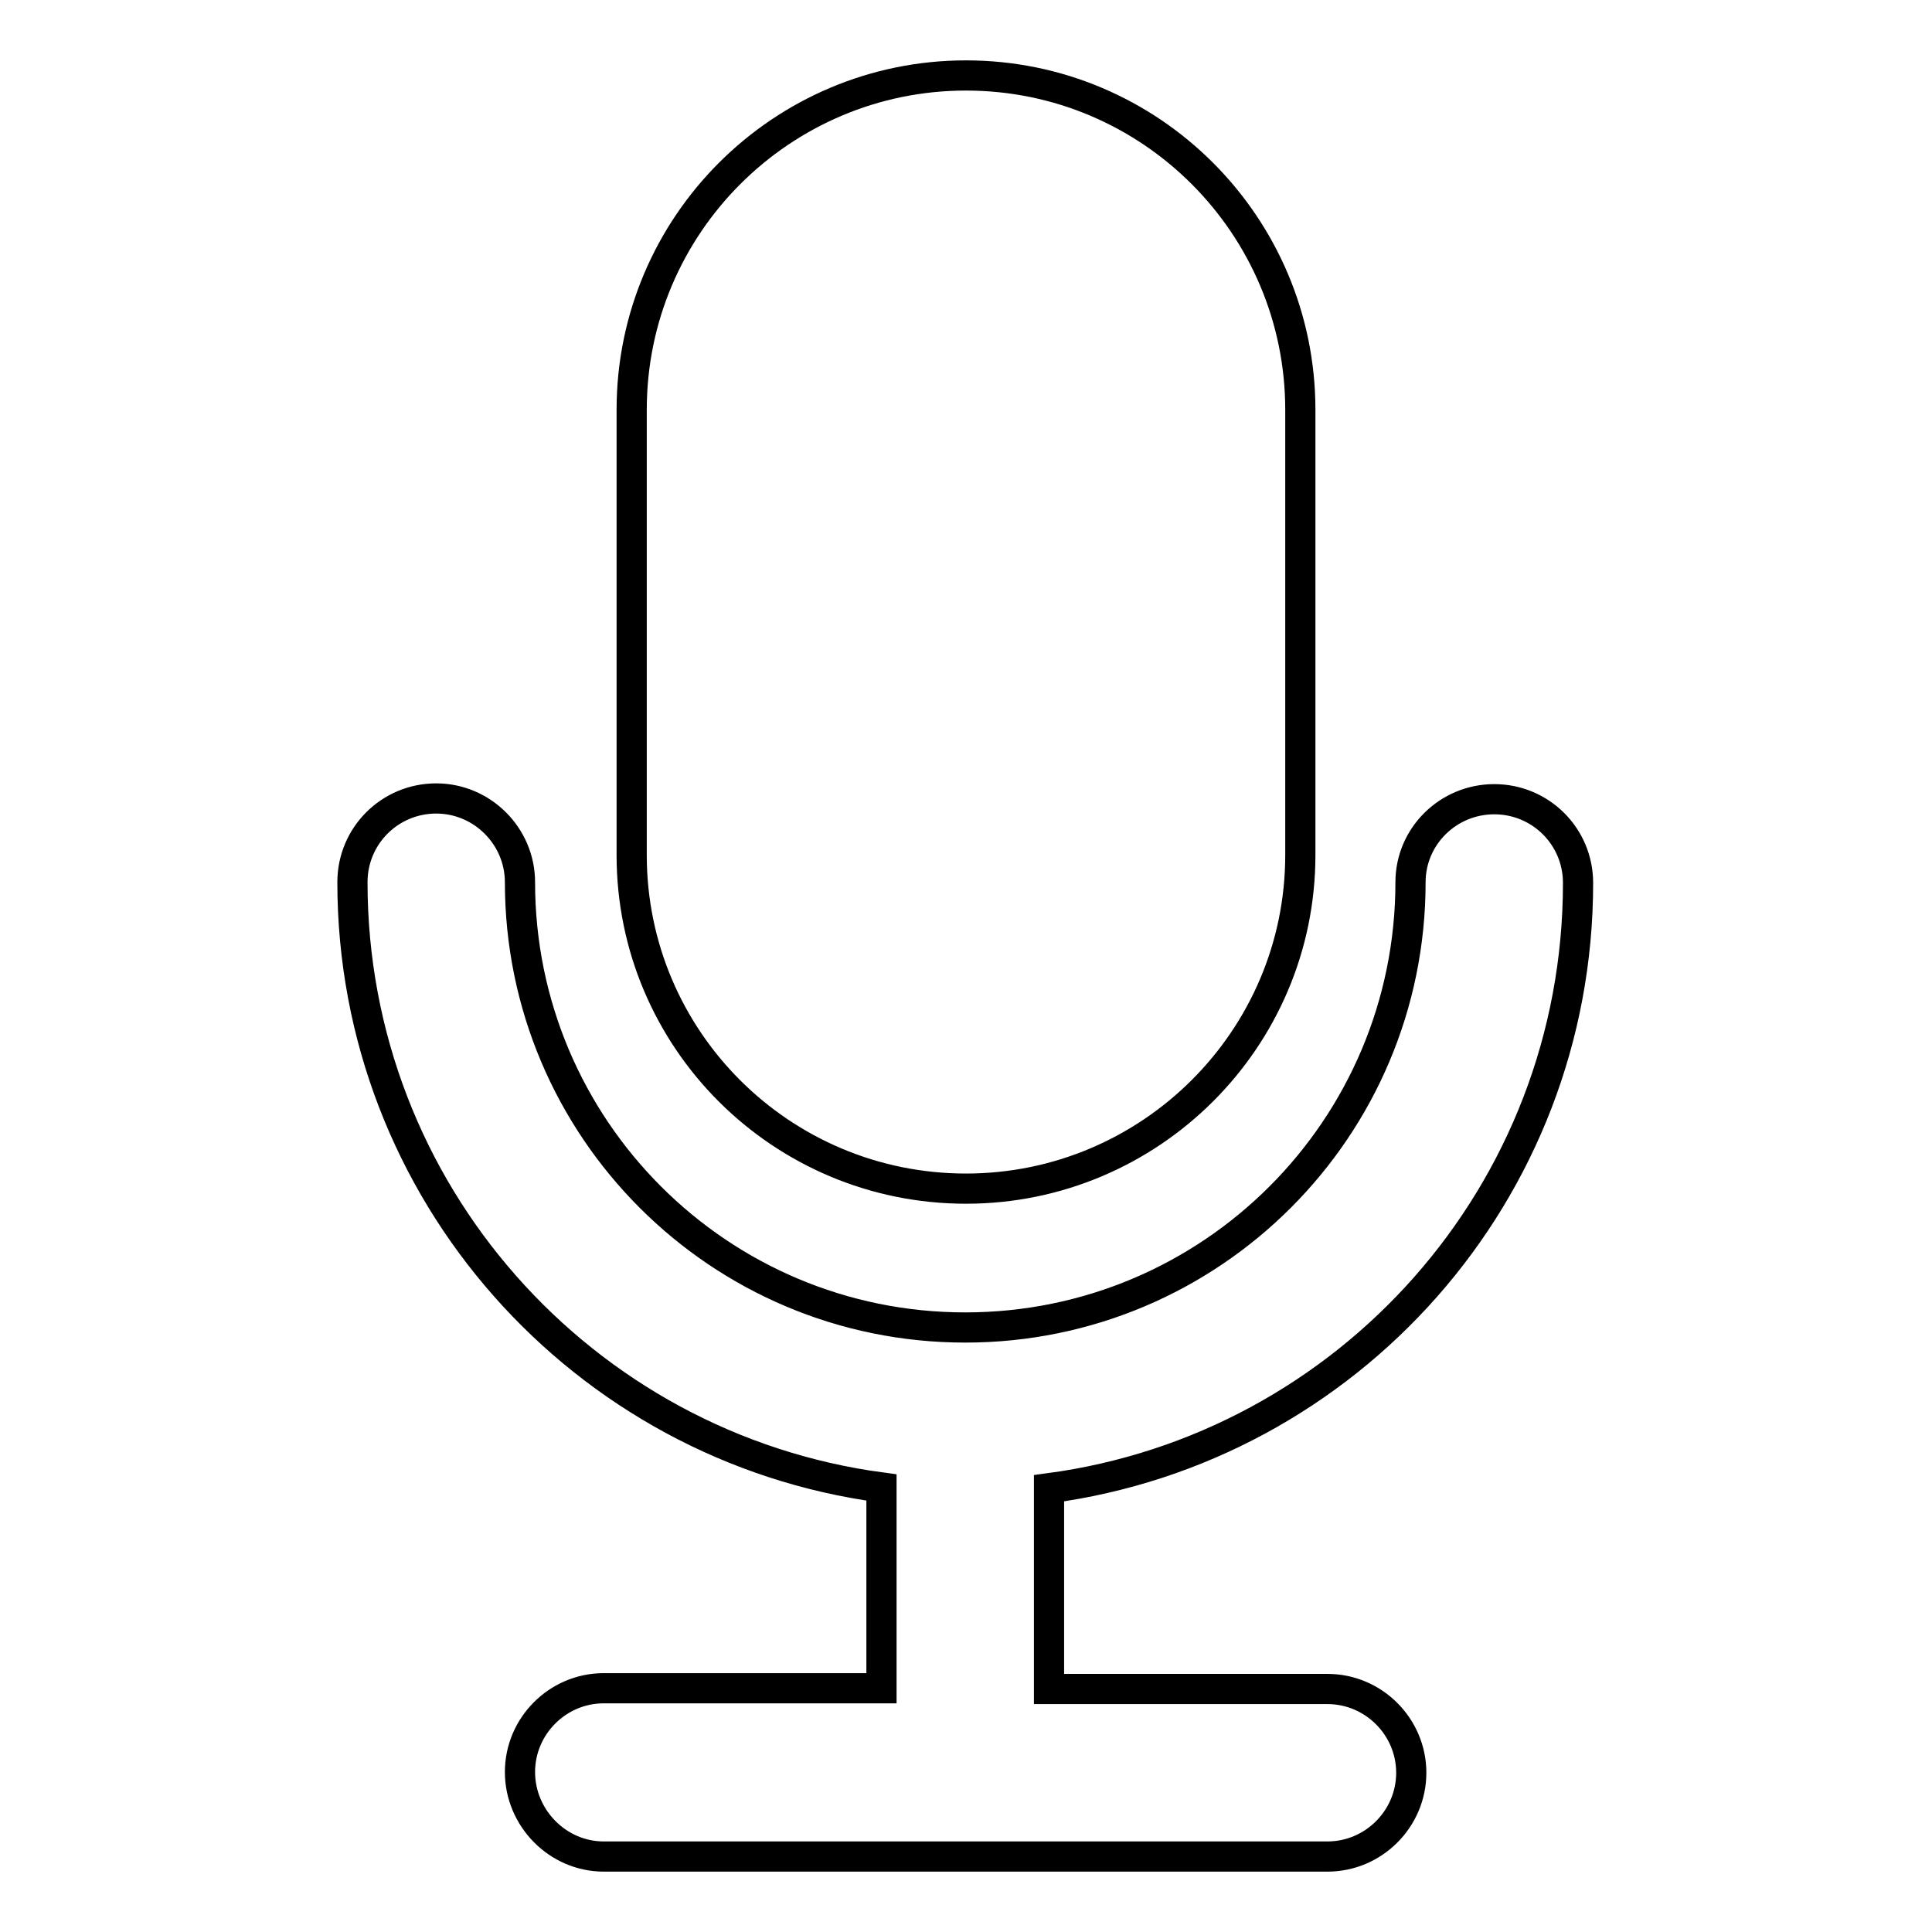 <?xml version="1.0" encoding="utf-8"?>
<!-- Svg Vector Icons : http://www.onlinewebfonts.com/icon -->
<!DOCTYPE svg PUBLIC "-//W3C//DTD SVG 1.1//EN" "http://www.w3.org/Graphics/SVG/1.1/DTD/svg11.dtd">
<svg version="1.1" xmlns="http://www.w3.org/2000/svg" xmlns:xlink="http://www.w3.org/1999/xlink" x="0px" y="0px" viewBox="0 0 256 256" enable-background="new 0 0 256 256" xml:space="preserve">
<g><g><path stroke-width="4" fill-opacity="0" stroke="#000000"  d="M128,157.5c24.4,0,44.3-19.8,44.3-44.2v-59c0-24.4-19.8-44.3-44.3-44.3c-24.4,0-44.3,19.8-44.3,44.3v59C83.7,137.7,103.5,157.5,128,157.5z M209.1,117C209.1,117,209.1,117,209.1,117C209.1,117,209.1,117,209.1,117c0-6.2-5-11.1-11.1-11.1s-11.1,4.9-11.1,11l0,0c0,32.6-26.4,59-59,59s-59-26.4-59-59l0,0c0-6.1-5-11.1-11.1-11.1c-6.1,0-11.1,4.9-11.1,11.1c0,0,0,0,0,0c0,0,0,0,0,0c0,41,30.5,74.9,70.1,80.2v26.6H80c-6.1,0-11.1,5-11.1,11.1S73.9,246,80,246h95.9c6.1,0,11.1-5,11.1-11.1c0-6.1-5-11.1-11.1-11.1H139v-26.6C178.6,191.9,209.1,158.1,209.1,117z"/></g></g>
</svg>